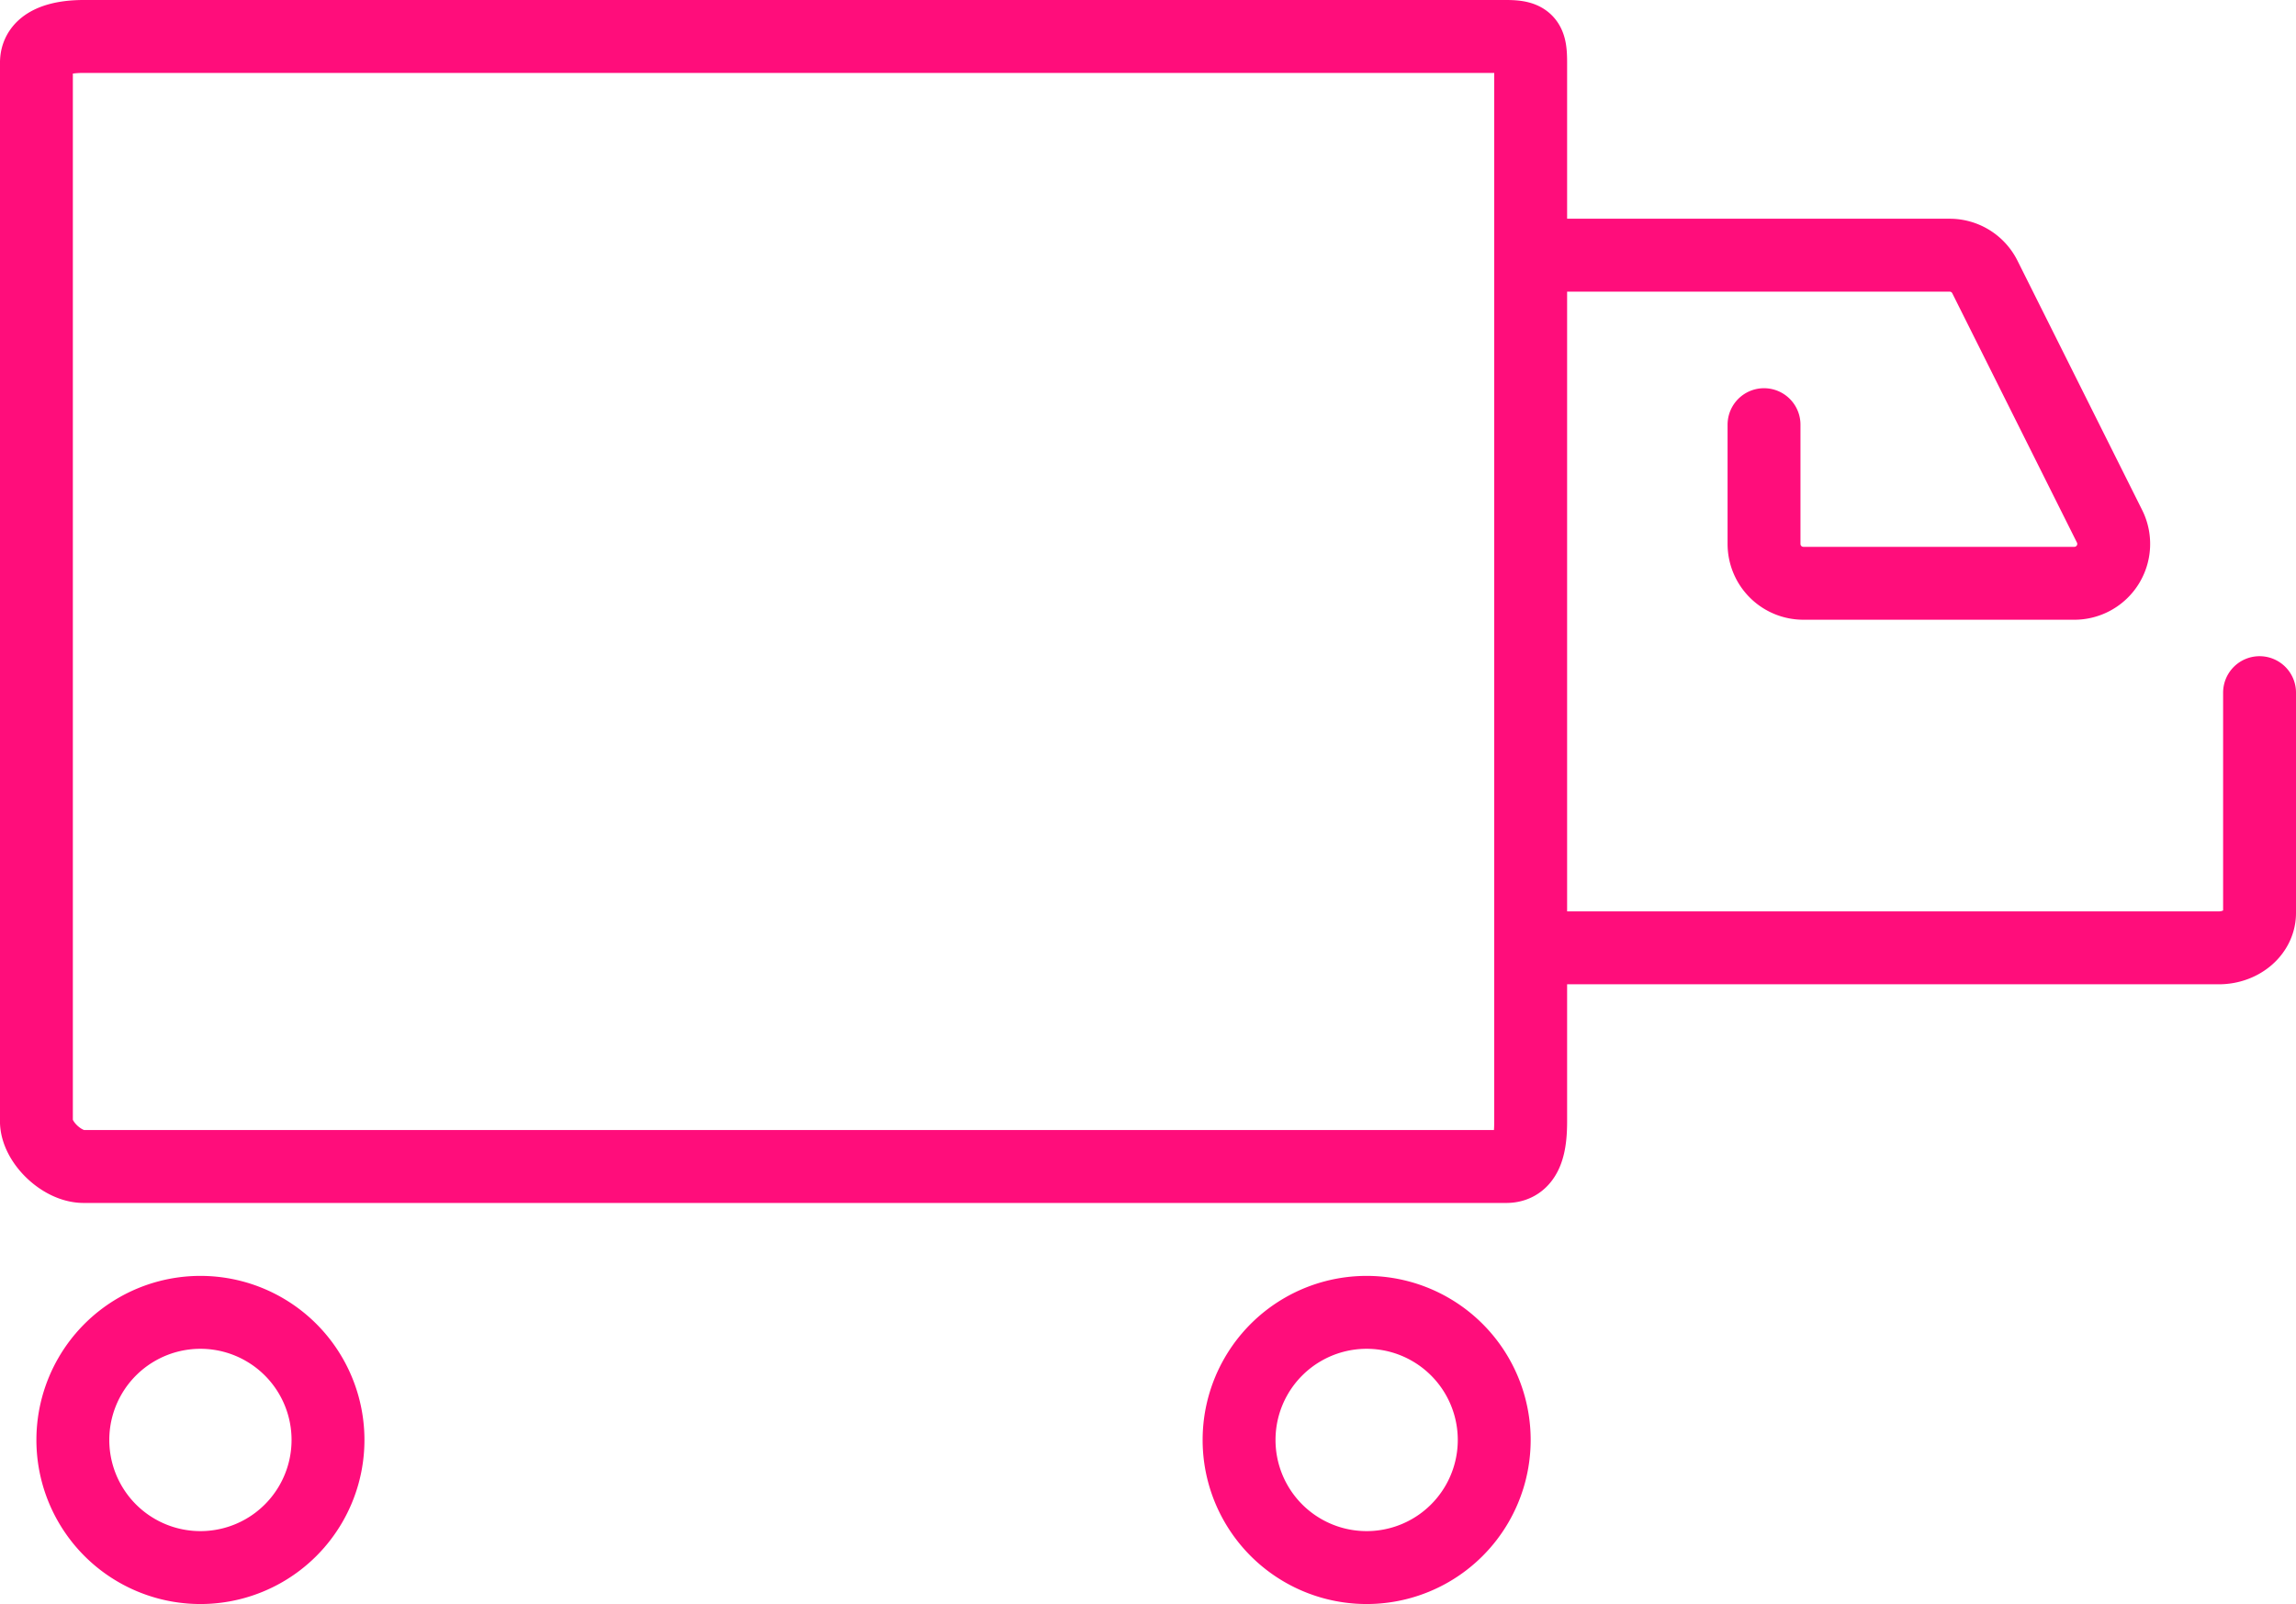 <svg xmlns="http://www.w3.org/2000/svg" width="63" height="44" viewBox="0 0 63 44">
    <g fill="none" fill-rule="evenodd" stroke="#FF0D7B" stroke-linecap="round" stroke-linejoin="round" stroke-width="2">
        <path d="M43 7h10.497c.409 0 .783.231.966.597l3.421 6.84A1.08 1.08 0 0 1 56.918 16h-7.435a1.08 1.08 0 0 1-1.08-1.08v-3.271M43 26h17.882C61.5 26 62 25.573 62 25.045V19M1 1.717C1 1.143 1.697 1 2.295 1h39.034c.599 0 .671.143.671.717v29.036c0 .572-.072 1.245-.67 1.245H2.294c-.598 0-1.295-.673-1.295-1.245V1.717zM9 39.5a3.5 3.5 0 1 1-7.001-.001A3.5 3.5 0 0 1 9 39.5zM41 39.5a3.5 3.5 0 1 1-7.001-.001A3.5 3.5 0 0 1 41 39.5z"/>
    </g>
</svg>

